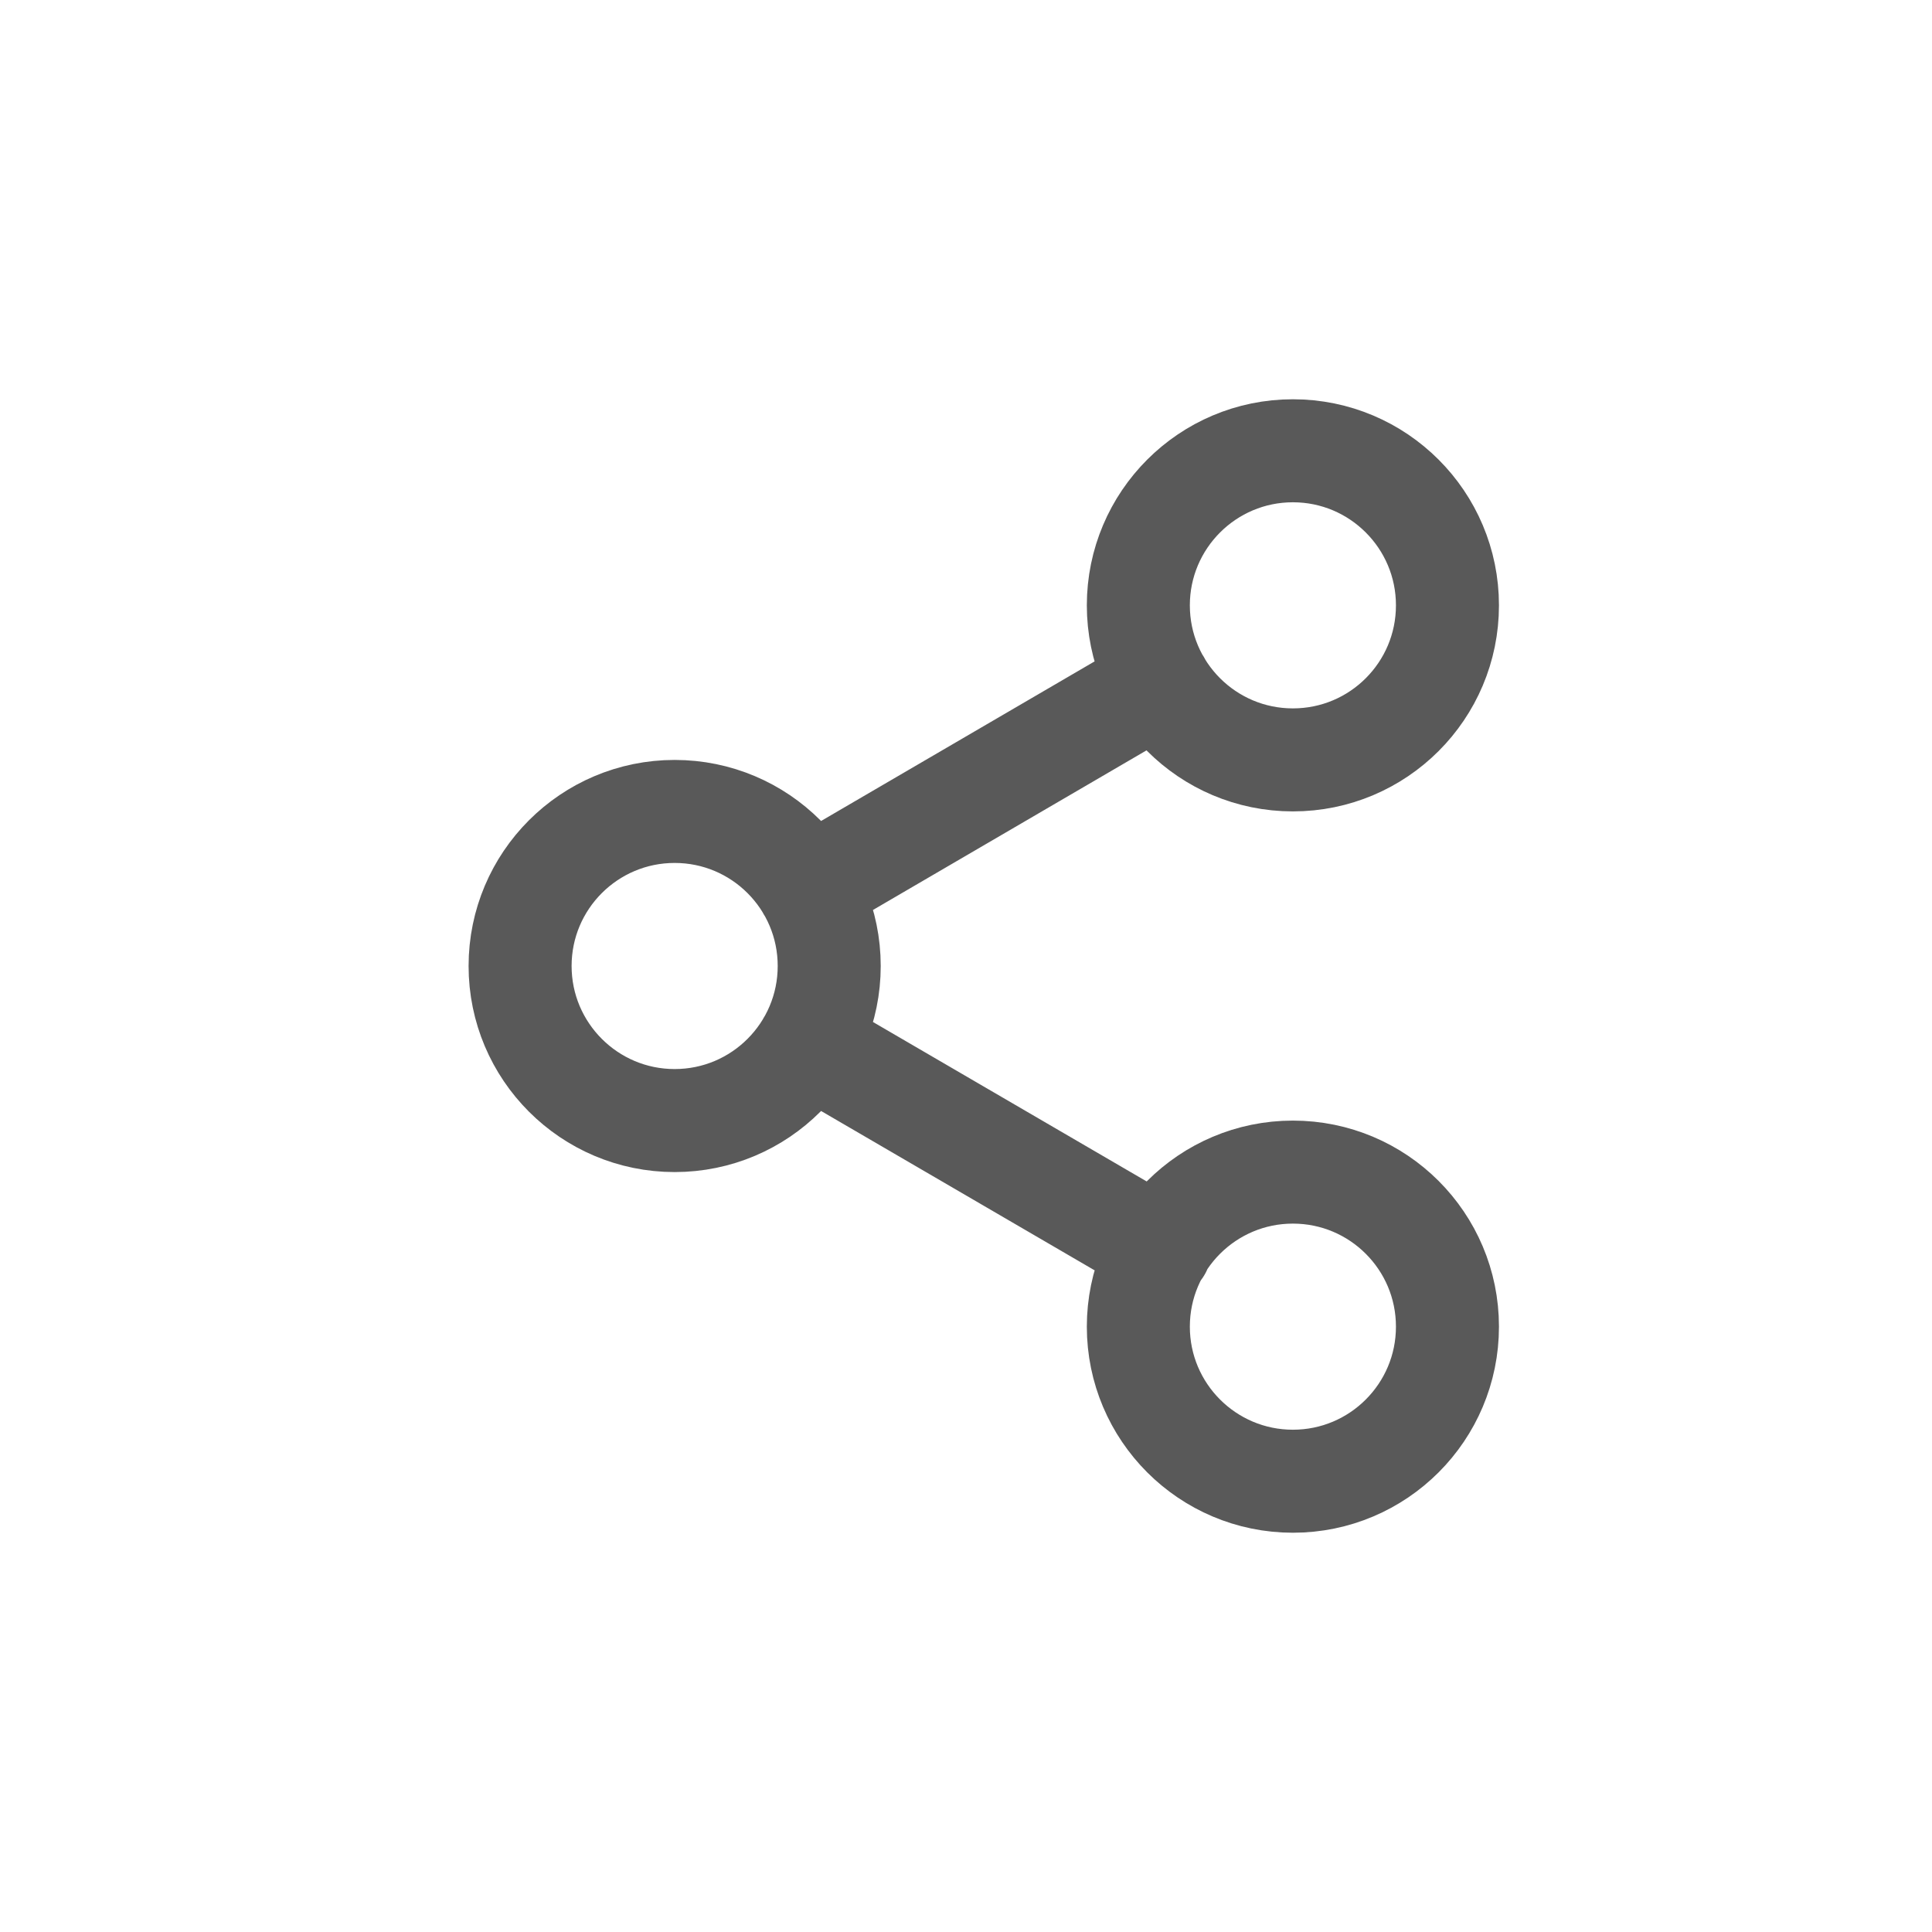 <svg width="25" height="25" viewBox="0 0 25 25" fill="none" xmlns="http://www.w3.org/2000/svg">
<path d="M10.457 13.507L15.011 16.16M15.004 8.84L10.457 11.493M18.73 7.833C18.73 8.938 17.835 9.833 16.73 9.833C15.626 9.833 14.73 8.938 14.73 7.833C14.73 6.729 15.626 5.833 16.73 5.833C17.835 5.833 18.73 6.729 18.73 7.833ZM10.73 12.5C10.73 13.604 9.835 14.5 8.73 14.5C7.626 14.5 6.73 13.604 6.73 12.5C6.73 11.395 7.626 10.5 8.73 10.5C9.835 10.5 10.73 11.395 10.73 12.5ZM18.73 17.167C18.73 18.271 17.835 19.167 16.73 19.167C15.626 19.167 14.73 18.271 14.73 17.167C14.73 16.062 15.626 15.167 16.73 15.167C17.835 15.167 18.73 16.062 18.73 17.167Z" stroke="#595959" stroke-width="1.333" stroke-linecap="round" stroke-linejoin="round"/>
</svg>
